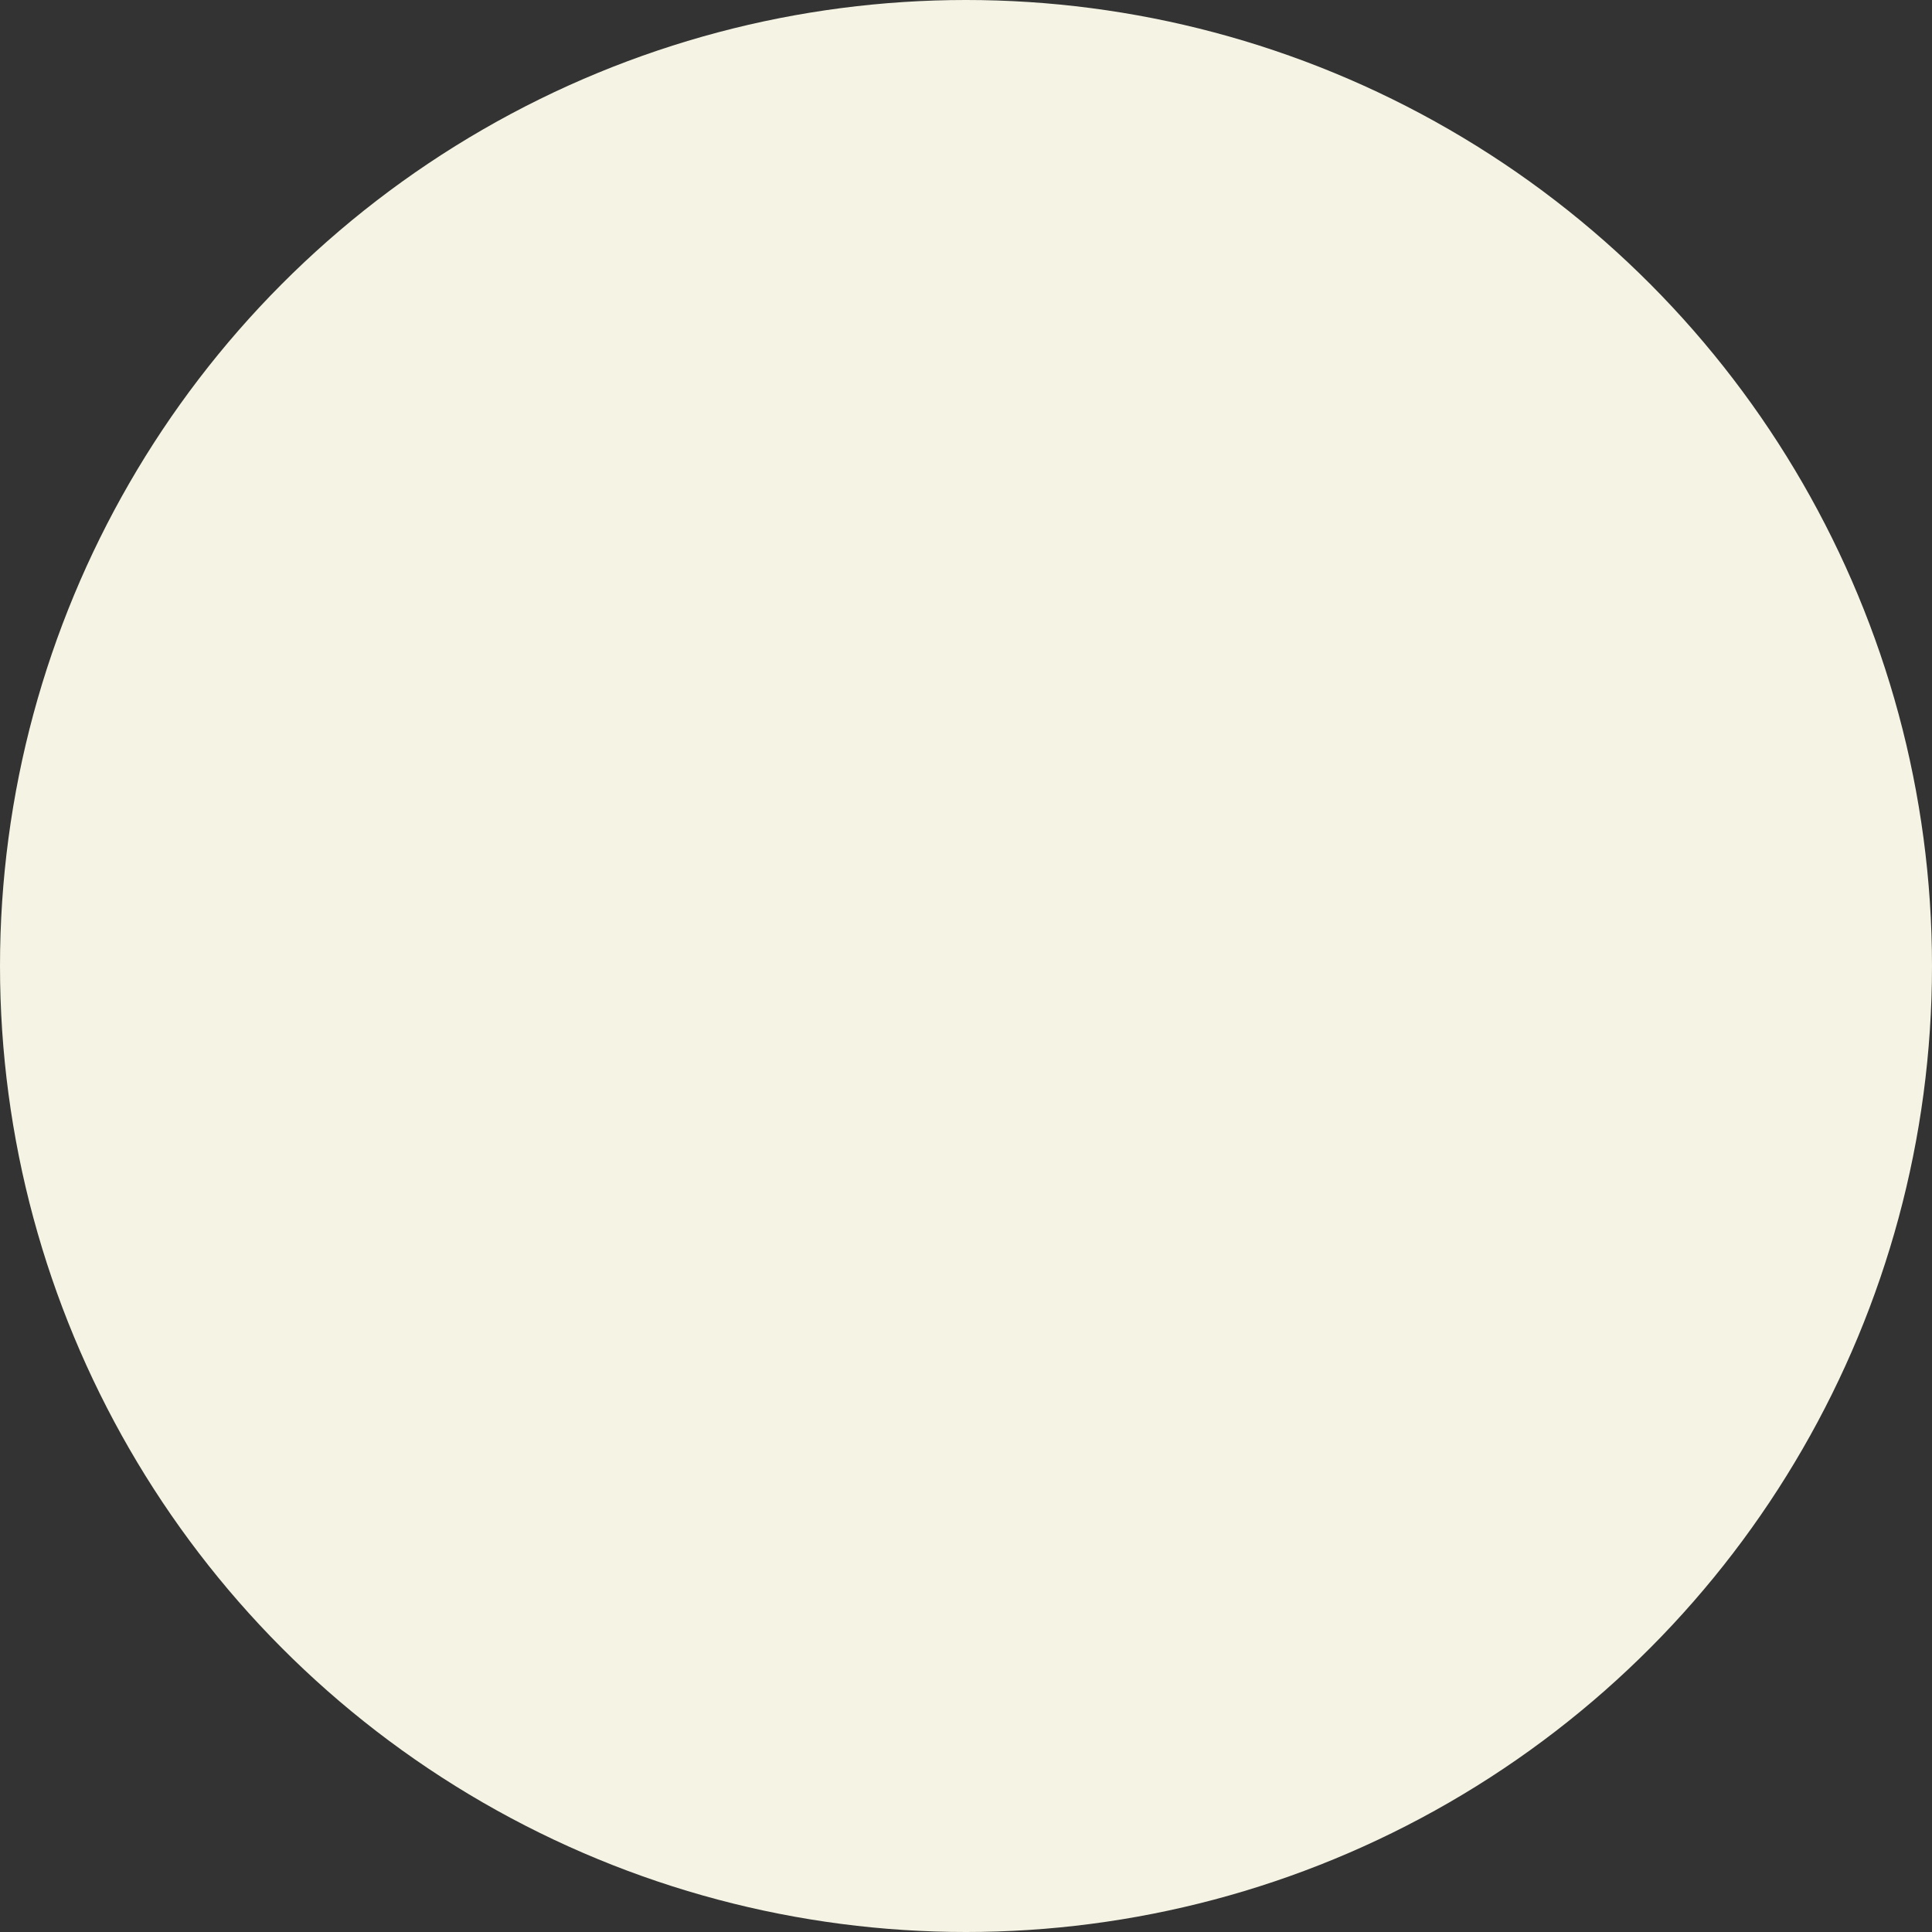 <svg viewBox="0 0 21 21" height="21" width="21" xmlns="http://www.w3.org/2000/svg">
  <rect x="0" y="0" width="21" height="21" fill="#333333" stroke="none"/>
  <circle fill="#f5f3e3" r="10.5" cy="10.5" cx="10.5" id="shape-testimonials"></circle>
</svg>
